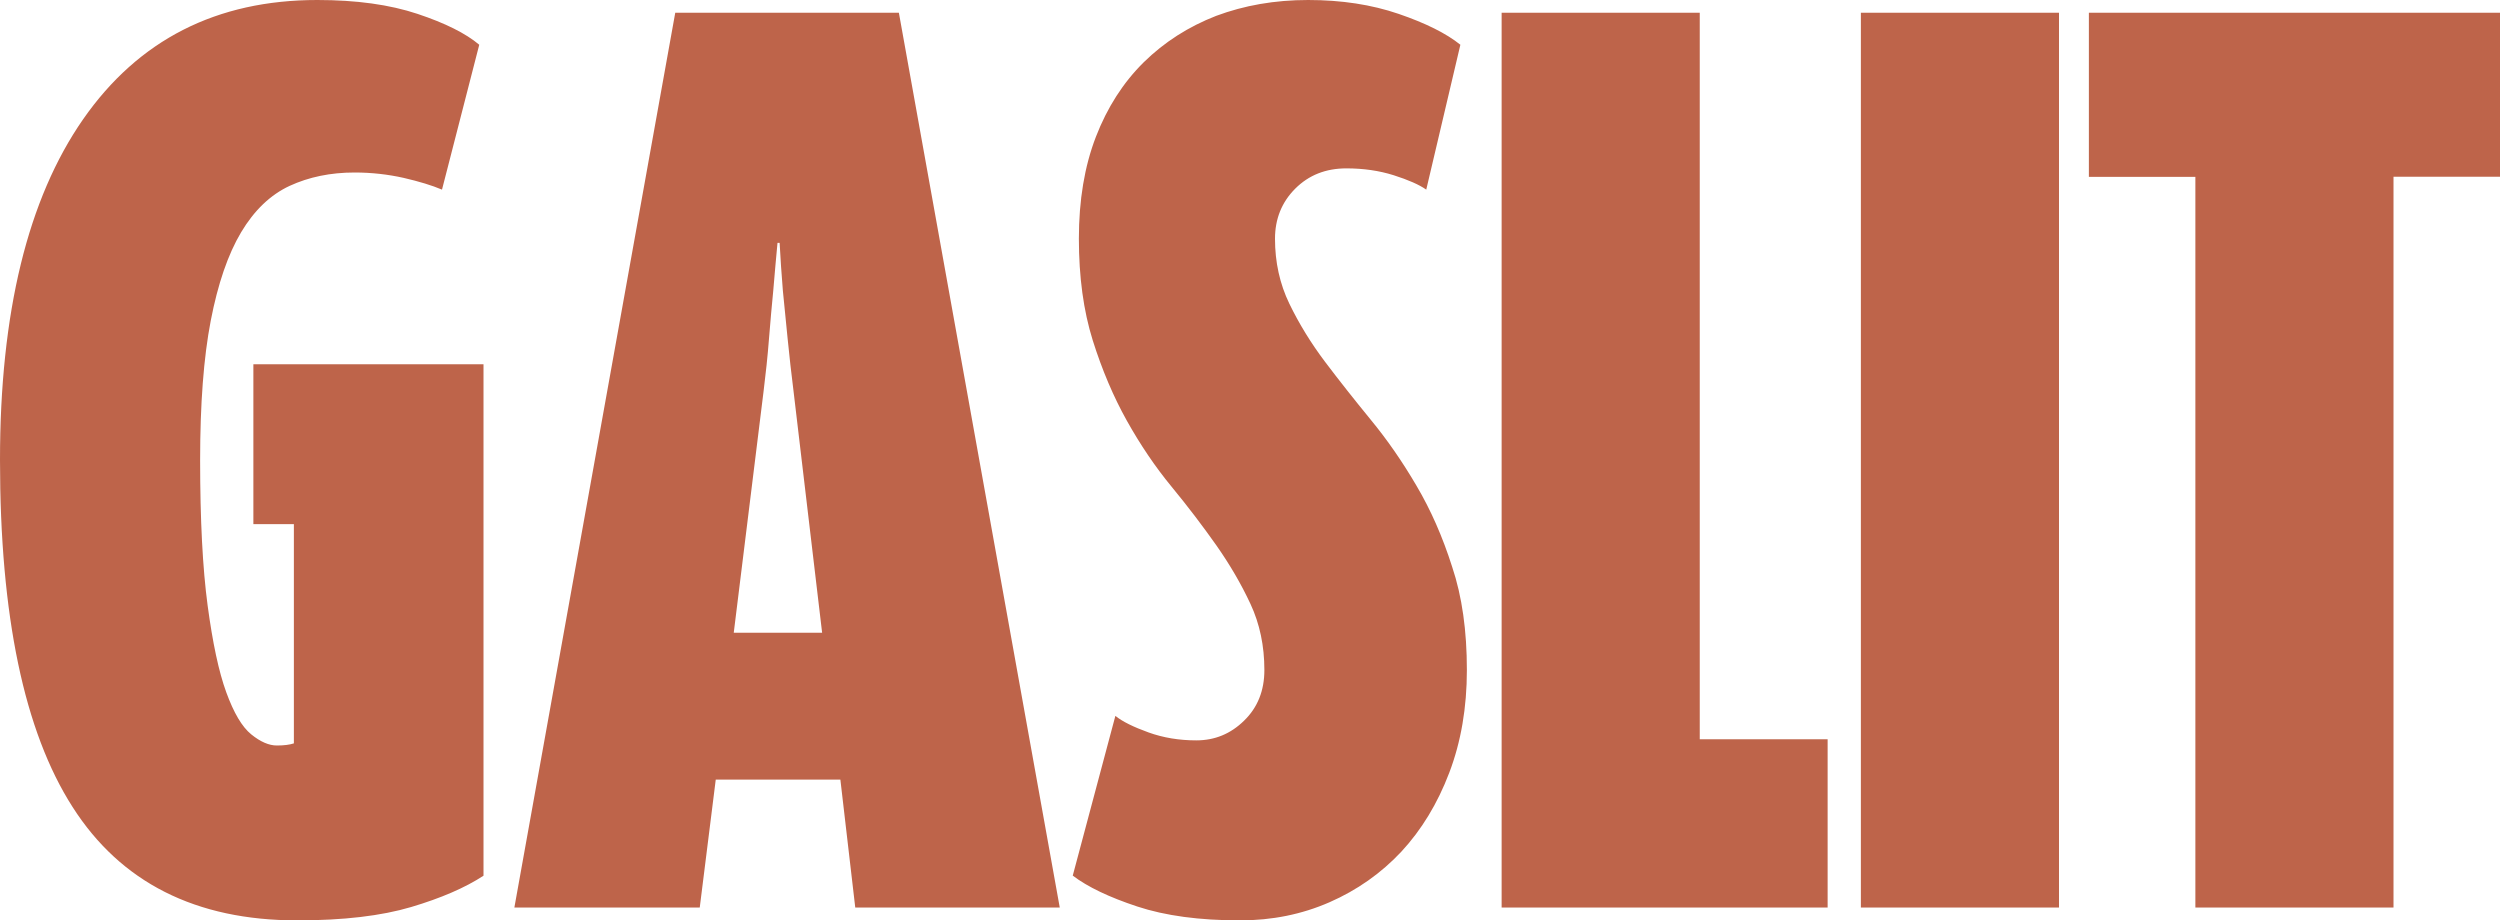 <?xml version="1.0"?>
<svg xmlns="http://www.w3.org/2000/svg" width="2000" height="736.2" xml:space="preserve">
  <path d="M386.9 700.5c-14.8 9.7-34.1 18-57.9 25.1-23.9 7.1-54.3 10.7-91.2 10.7-81.2 0-141.2-30.3-179.8-90.8C19.3 585 0 492.5 0 368.1 0 250 22.2 159.1 66.5 95.4 110.8 31.8 173.3 0 253.9 0c31.2 0 57.9 3.7 80.1 11.1 22.2 7.4 38.6 15.6 49.4 24.7l-29.8 115.9c-8-3.4-18.2-6.5-30.7-9.4-12.5-2.8-25.6-4.3-39.2-4.3-19.3 0-36.6 3.6-52 10.7-15.3 7.1-28.3 19.5-38.8 37.1-10.5 17.6-18.6 41.2-24.3 70.7-5.7 29.5-8.5 66.8-8.5 111.6 0 47.7 2 86.5 6 116.3 4 29.8 8.9 53 14.9 69.4 6 16.5 12.6 27.7 20 33.7 7.4 6 14.2 8.9 20.5 8.9 5.7 0 10.2-.6 13.6-1.7V419.3h-32.4V291.4h184.1v409.1zM684.2 726l-11.9-102.3h-99.7L559.8 726H411.5L540.2 10.2h178.9L847.8 726H684.2zm-49.4-413.3c-1.7-13.6-3.3-27.5-4.7-41.8-1.4-14.2-2.7-27-3.8-38.3-1.1-13.6-2-26.4-2.6-38.3H622c-1.1 11.9-2.3 24.7-3.4 38.3-1.1 11.4-2.3 24.2-3.4 38.3-1.1 14.2-2.6 28.1-4.3 41.8L587 506.2h70.7l-22.9-193.5zM1173.5 536c0 30.1-4.7 57.5-14.1 82.2-9.4 24.7-22.2 45.7-38.3 63.1-16.2 17.3-35.4 30.8-57.5 40.5-22.2 9.7-46 14.5-71.6 14.5-32.4 0-59.8-3.7-82.2-11.1-22.4-7.4-39.6-15.6-51.6-24.7l34.1-127.8c5.7 4.6 14.5 8.9 26.4 13.2 11.9 4.3 24.7 6.4 38.3 6.4 14.8 0 27.5-5.2 38.3-15.8 10.8-10.5 16.2-24 16.2-40.5 0-19.3-3.7-36.9-11.1-52.8-7.4-15.9-16.5-31.5-27.3-46.9-10.8-15.3-22.7-31-35.8-46.9-13.1-15.9-25-33.5-35.8-52.8-10.8-19.3-19.9-40.8-27.3-64.3-7.4-23.6-11.1-50.7-11.1-81.4 0-30.7 4.5-57.8 13.6-81.4 9.1-23.6 21.9-43.5 38.3-59.7 16.5-16.2 35.8-28.5 57.9-37.1C995.4 4.3 1019.8 0 1046.5 0c26.7 0 50.8 3.7 72.4 11.1 21.6 7.4 38.1 15.6 49.4 24.7L1141 151.7c-5.7-4-14.4-7.8-26-11.5-11.7-3.7-24.3-5.5-37.9-5.5-16.5 0-30.1 5.4-40.9 16.2-10.8 10.8-16.2 24.2-16.2 40.1 0 18.7 3.8 36.1 11.5 52 7.7 15.9 17.2 31.4 28.5 46.4 11.4 15.1 23.6 30.5 36.6 46.4 13.1 15.9 25.3 33.5 36.6 52.8 11.4 19.3 20.9 40.9 28.5 64.8 8 23.8 11.8 51.4 11.8 82.6zm27.8 190V10.2h158.5v581.2h102.3V726h-260.8zm287.4 0V10.2h158.5V726h-158.5zm426.1-584.5V726h-158.5V141.5h-85.2V10.2H2000v131.2h-85.2z" fill="#be644a"/>
</svg>
